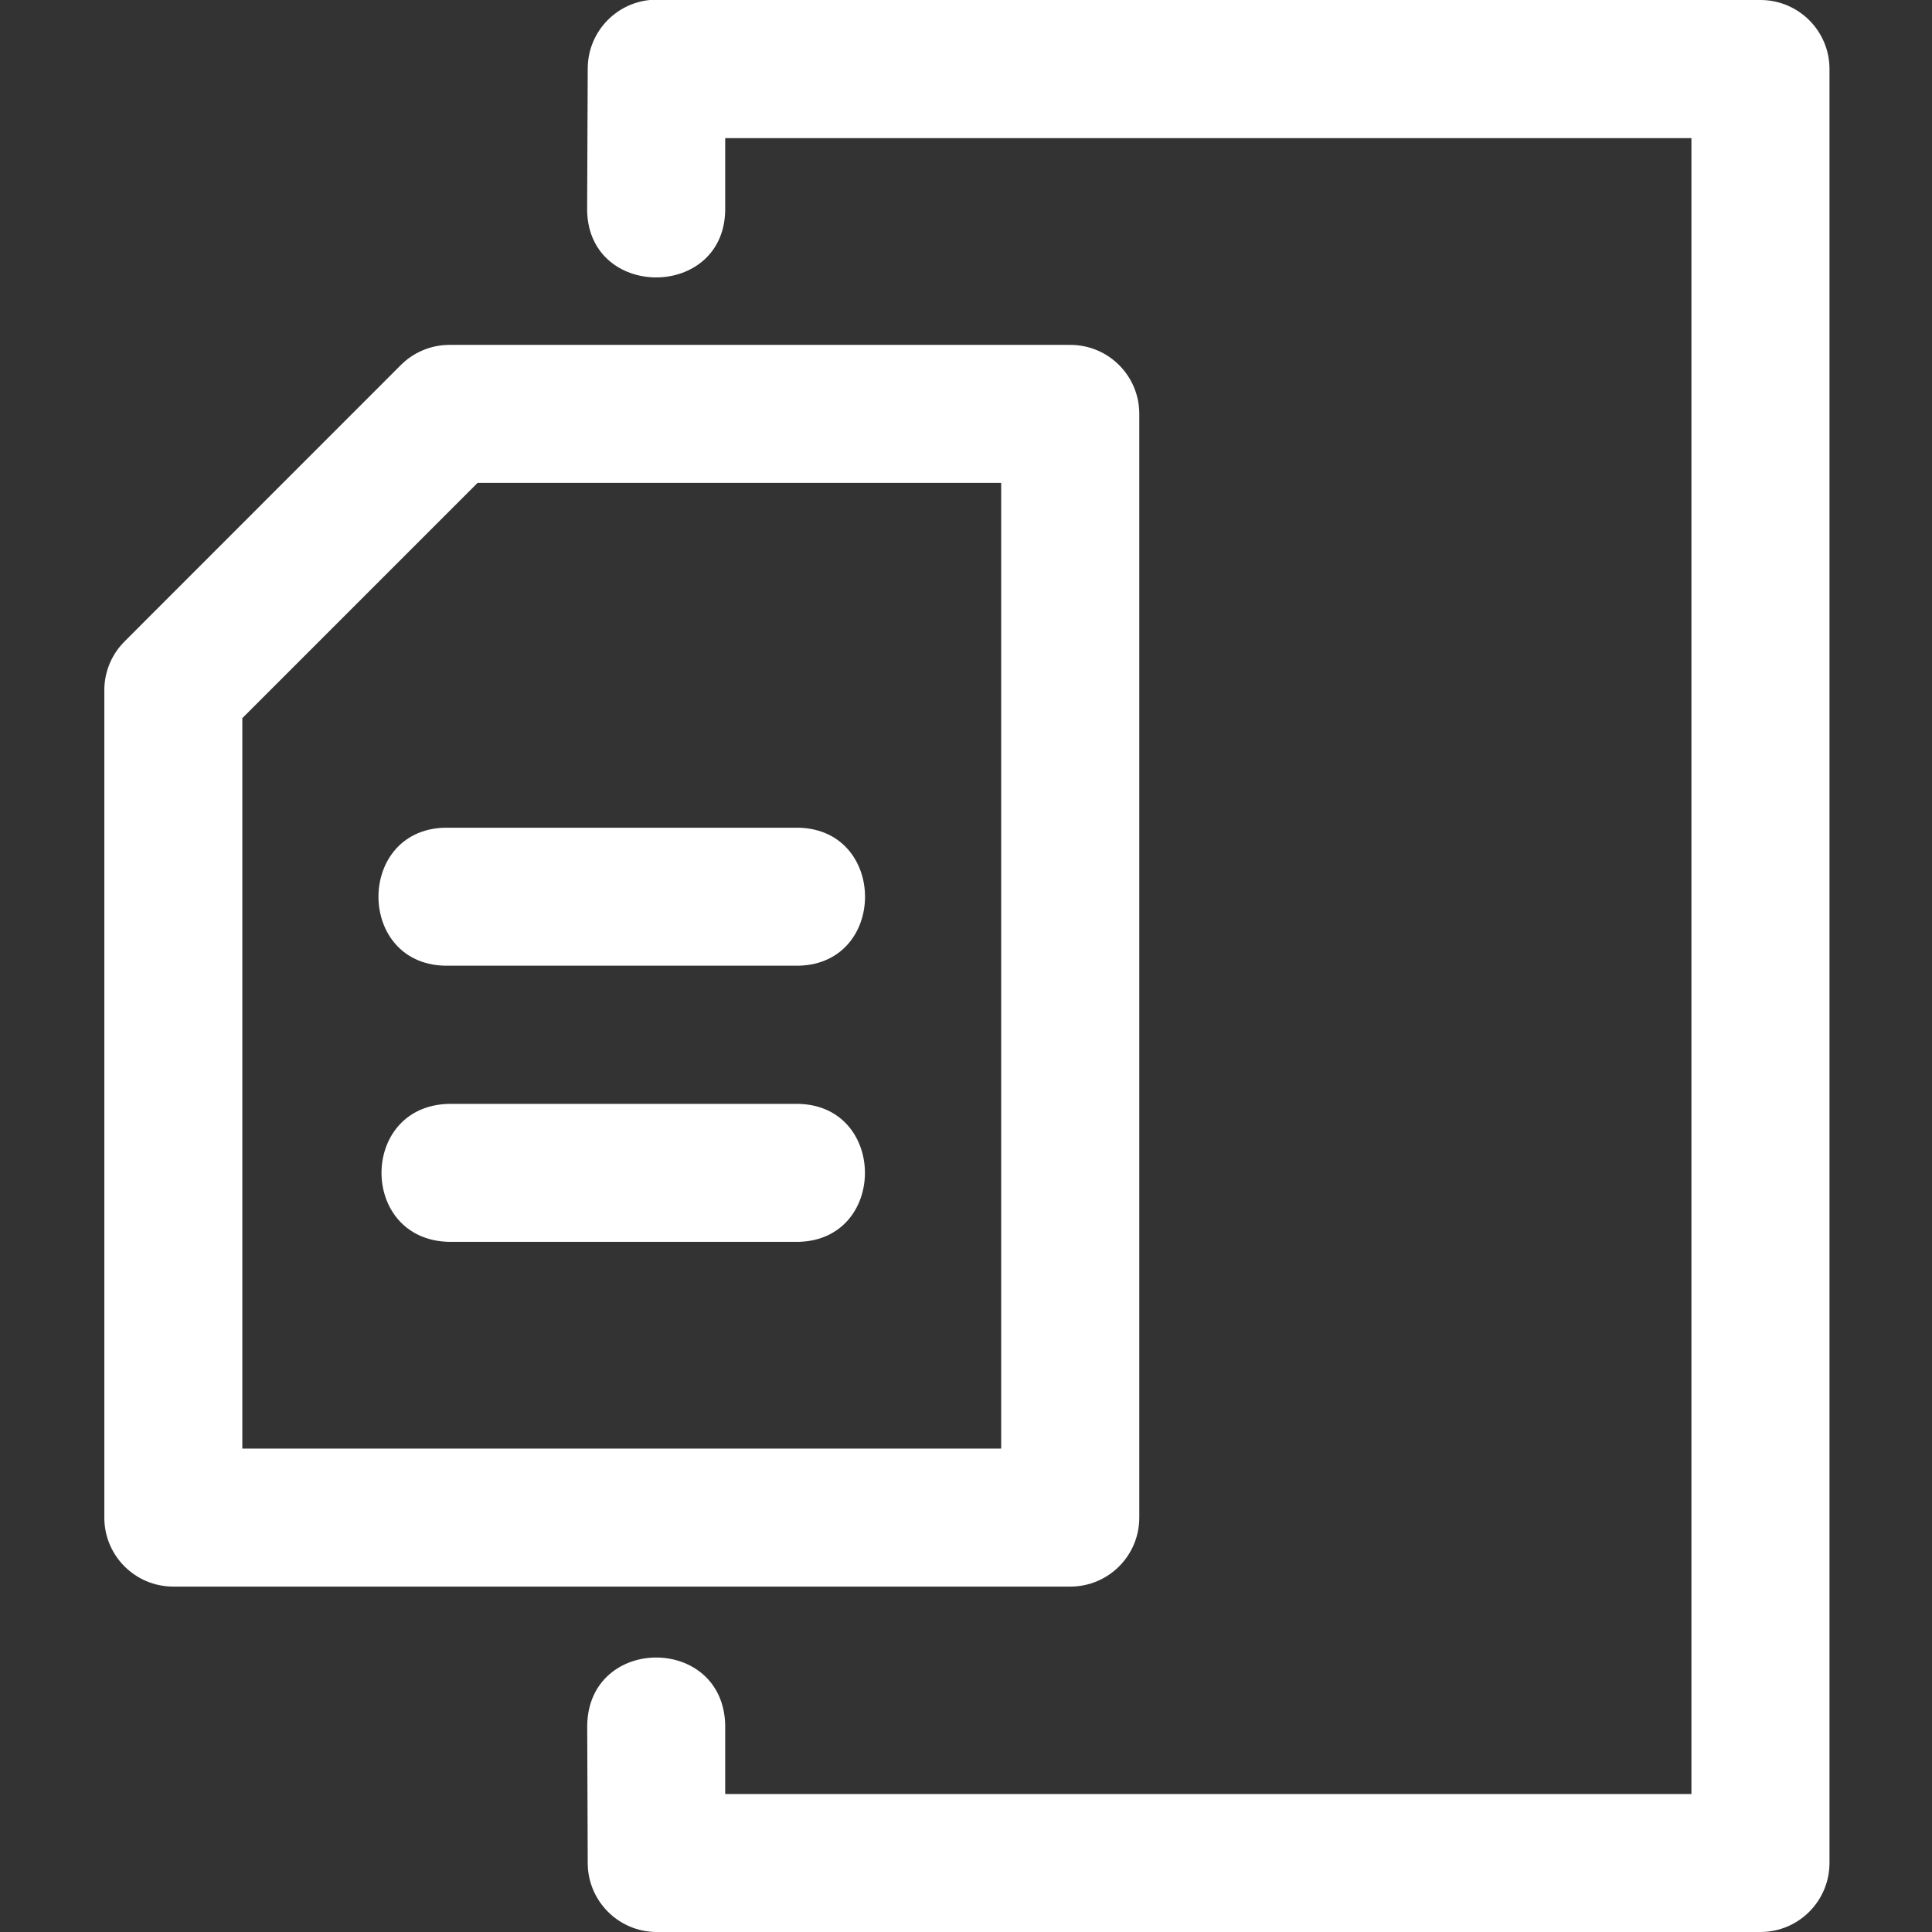 <?xml version="1.0" encoding="UTF-8"?>
<svg xmlns="http://www.w3.org/2000/svg" xmlns:xlink="http://www.w3.org/1999/xlink" width="130px" height="130px" viewBox="0 0 130 130" version="1.1">
<rect x="0" y="0" width="130" height="130" fill="#333333" stroke="none"/>
<g id="surface1">
<path style=" stroke:none;fill-rule:nonzero;fill:rgb(100%,100%,100%);fill-opacity:1;" d="M 43.727 0 C 41.348 0.238 39.539 2.242 39.547 4.633 L 39.508 13.918 C 39.367 20.25 48.934 20.25 48.797 13.918 L 48.797 9.293 L 113.812 9.293 L 113.812 120.715 L 48.797 120.715 L 48.797 116.055 C 48.637 110 39.621 110.035 39.512 116.09 L 39.547 125.34 C 39.539 127.902 41.609 129.988 44.172 130 L 118.477 130 C 121.039 129.988 123.109 127.902 123.102 125.34 L 123.102 4.633 C 123.098 2.082 121.027 0.012 118.477 0 Z M 30.215 23.207 C 28.992 23.215 27.82 23.707 26.961 24.574 L 8.387 43.156 C 7.52 44.016 7.027 45.188 7.02 46.41 L 7.02 102.133 C 7.027 104.684 9.094 106.75 11.645 106.758 L 72.027 106.758 C 74.582 106.754 76.652 104.688 76.66 102.133 L 76.66 27.828 C 76.652 25.277 74.582 23.211 72.027 23.207 Z M 32.137 32.492 L 67.367 32.492 L 67.367 97.473 L 16.305 97.473 L 16.305 48.324 Z M 30.215 55.695 C 23.883 55.555 23.883 65.125 30.215 64.98 L 53.457 64.98 C 59.789 65.125 59.789 55.555 53.457 55.695 Z M 30.215 74.277 C 24.156 74.406 24.156 83.43 30.215 83.562 L 53.457 83.562 C 59.781 83.699 59.781 74.141 53.457 74.277 Z M 30.215 74.277 "/>
</g>
</svg>
